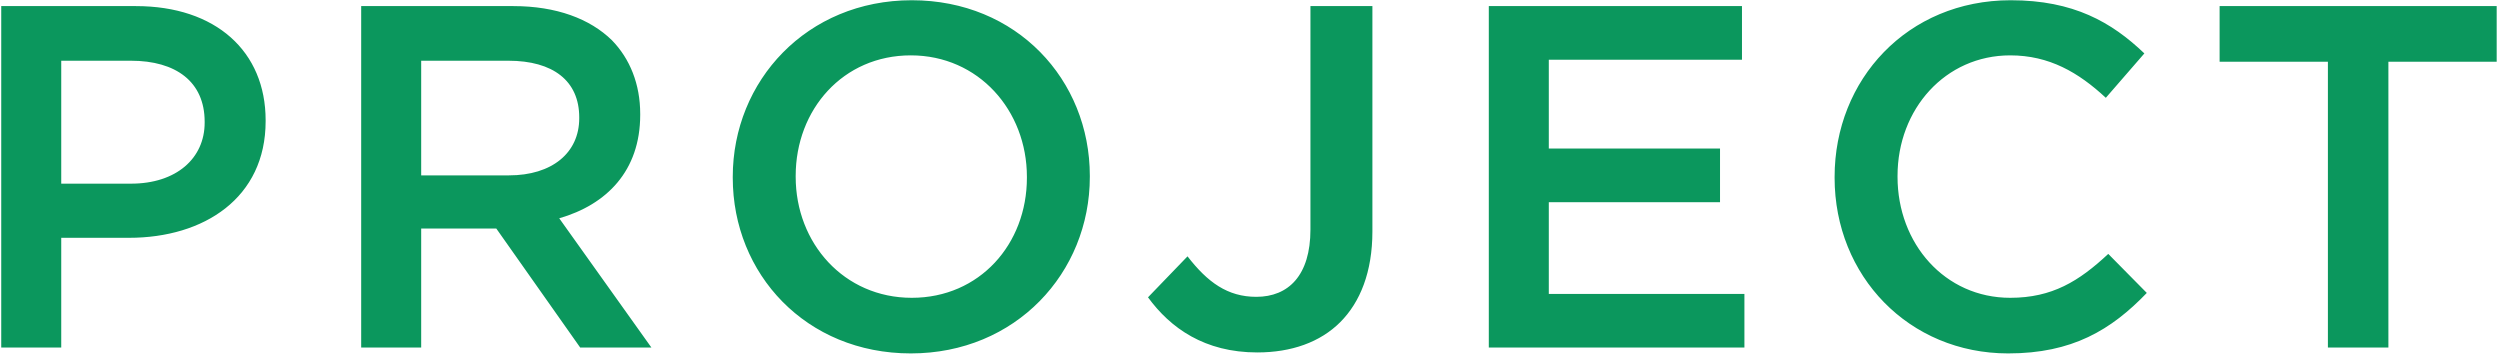 <svg xmlns="http://www.w3.org/2000/svg" width="410" height="58" fill="none"><path fill="#0B975D" d="M381.776 57V10.12h-17.76V1h45.44v9.12h-17.76V57zm-52.421.96c-16.32 0-28.48-12.72-28.48-28.8V29c0-15.92 11.92-28.96 28.88-28.96 10.32 0 16.56 3.6 21.92 8.72l-6.32 7.28c-4.48-4.16-9.28-6.96-15.68-6.96-10.64 0-18.48 8.8-18.48 19.76V29c0 10.96 7.76 19.84 18.48 19.84 6.88 0 11.28-2.72 16.08-7.2l6.32 6.4c-5.84 6.08-12.24 9.92-22.72 9.92M244.164 57V1h41.52v8.8h-31.68v14.56h28.08v8.8h-28.08V48.2h32.08V57zm-37.971.8c-8.64 0-14.24-4-17.92-9.04l6.48-6.72c3.28 4.24 6.56 6.64 11.28 6.64 5.28 0 8.88-3.52 8.88-11.04V1h10.16v36.96c0 6.64-2 11.6-5.28 14.88s-8 4.96-13.6 4.96m-56.821.16c-17.2 0-29.2-13.04-29.2-28.8V29c0-15.76 12.16-28.96 29.36-28.96s29.2 13.04 29.2 28.8V29c0 15.76-12.16 28.96-29.36 28.96m.16-9.12c11.12 0 18.88-8.8 18.88-19.68V29c0-10.88-7.92-19.92-19.04-19.92s-18.88 8.88-18.88 19.76V29c0 10.88 7.92 19.84 19.04 19.84M59.234 57V1h24.96c7.04 0 12.56 2.08 16.16 5.6 2.96 3.04 4.64 7.2 4.64 12.08v.16c0 9.2-5.52 14.72-13.28 16.96l15.12 21.2h-11.68l-13.76-19.52h-12.32V57zm9.84-28.24h14.4c7.04 0 11.52-3.68 11.52-9.36v-.16c0-6-4.32-9.28-11.6-9.28h-14.32zM.203 57V1h22.08c13.12 0 21.28 7.44 21.28 18.72v.16c0 12.56-10.08 19.12-22.4 19.12h-11.12v18zm9.84-26.88h11.44c7.44 0 12.08-4.16 12.08-10v-.16c0-6.56-4.72-10-12.08-10h-11.44z"/></svg>
